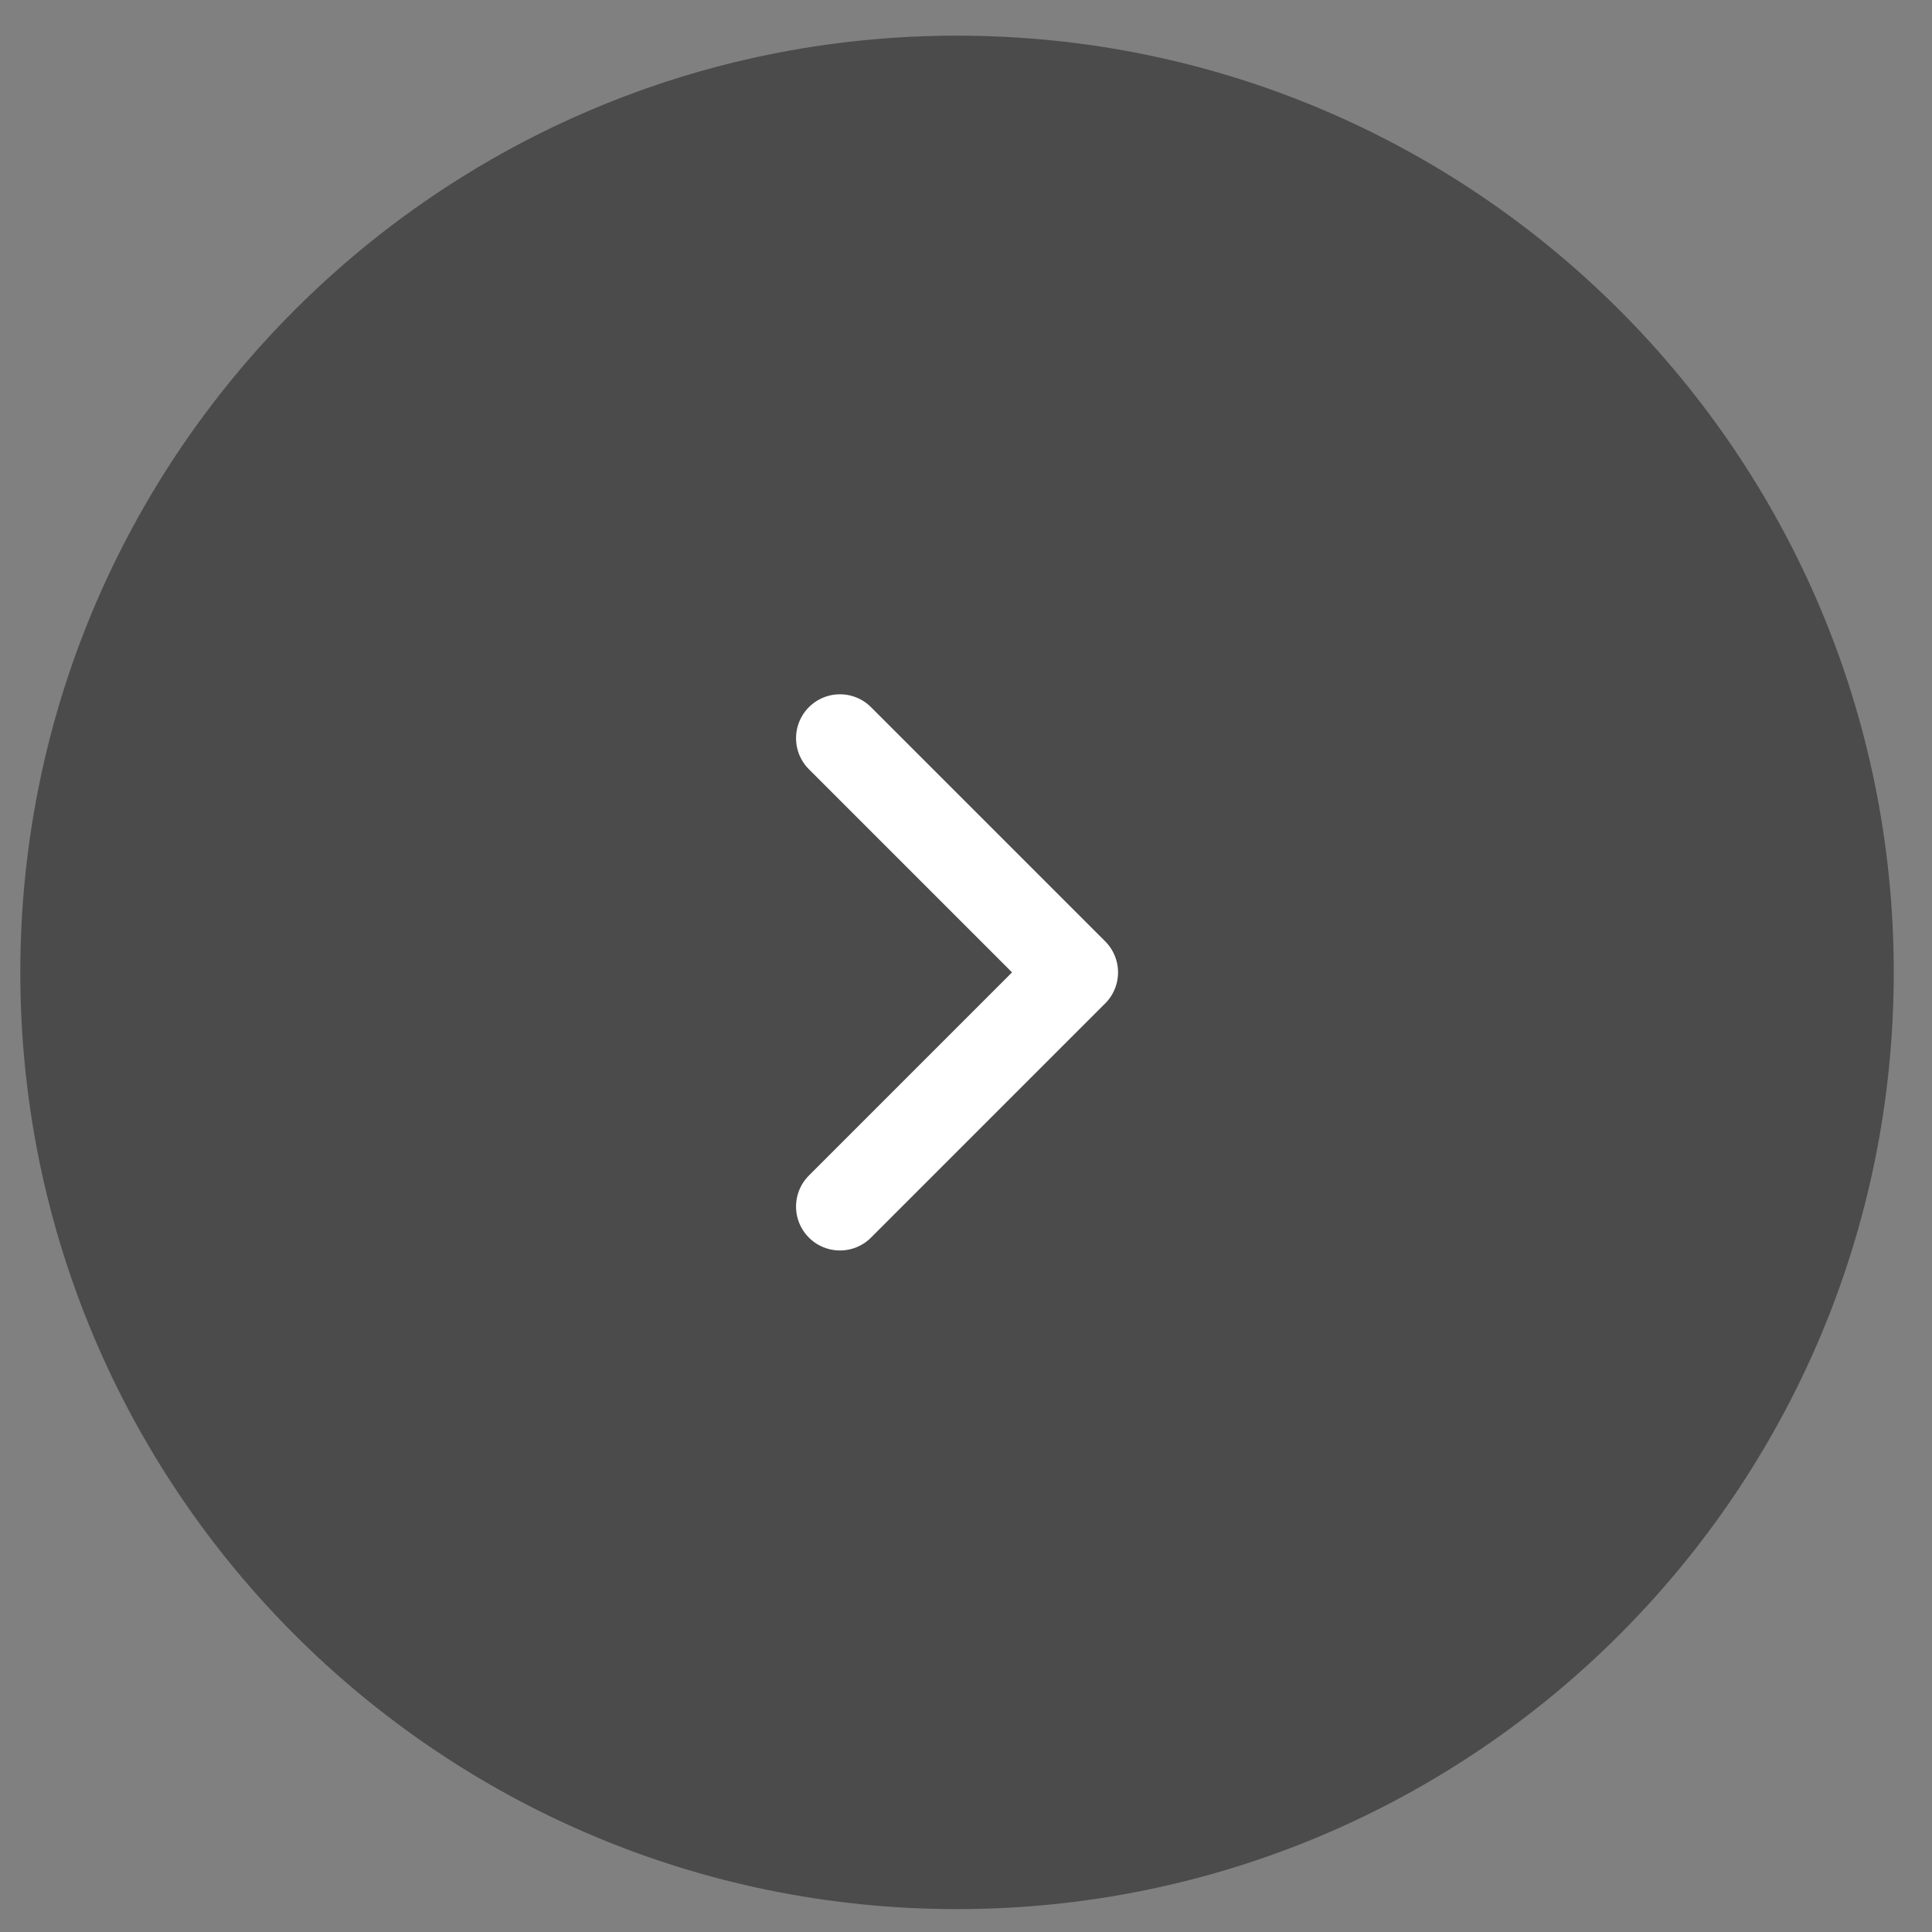 <svg width="33" height="33" viewBox="0 0 33 33" fill="none" xmlns="http://www.w3.org/2000/svg">
<rect x="0" y="0" width="33" height="33" fill="#808080" stroke="none"/>
<path d="M0.347 16.609C0.347 7.773 7.51 0.609 16.347 0.609C25.183 0.609 32.347 7.773 32.347 16.609C32.347 25.446 25.183 32.609 16.347 32.609C7.51 32.609 0.347 25.446 0.347 16.609Z" fill="#292929" fill-opacity="0.6"/>
<path d="M14.347 20.609L18.347 16.609L14.347 12.609" stroke="white" stroke-width="1.5" stroke-linecap="round" stroke-linejoin="round"/>
</svg>
